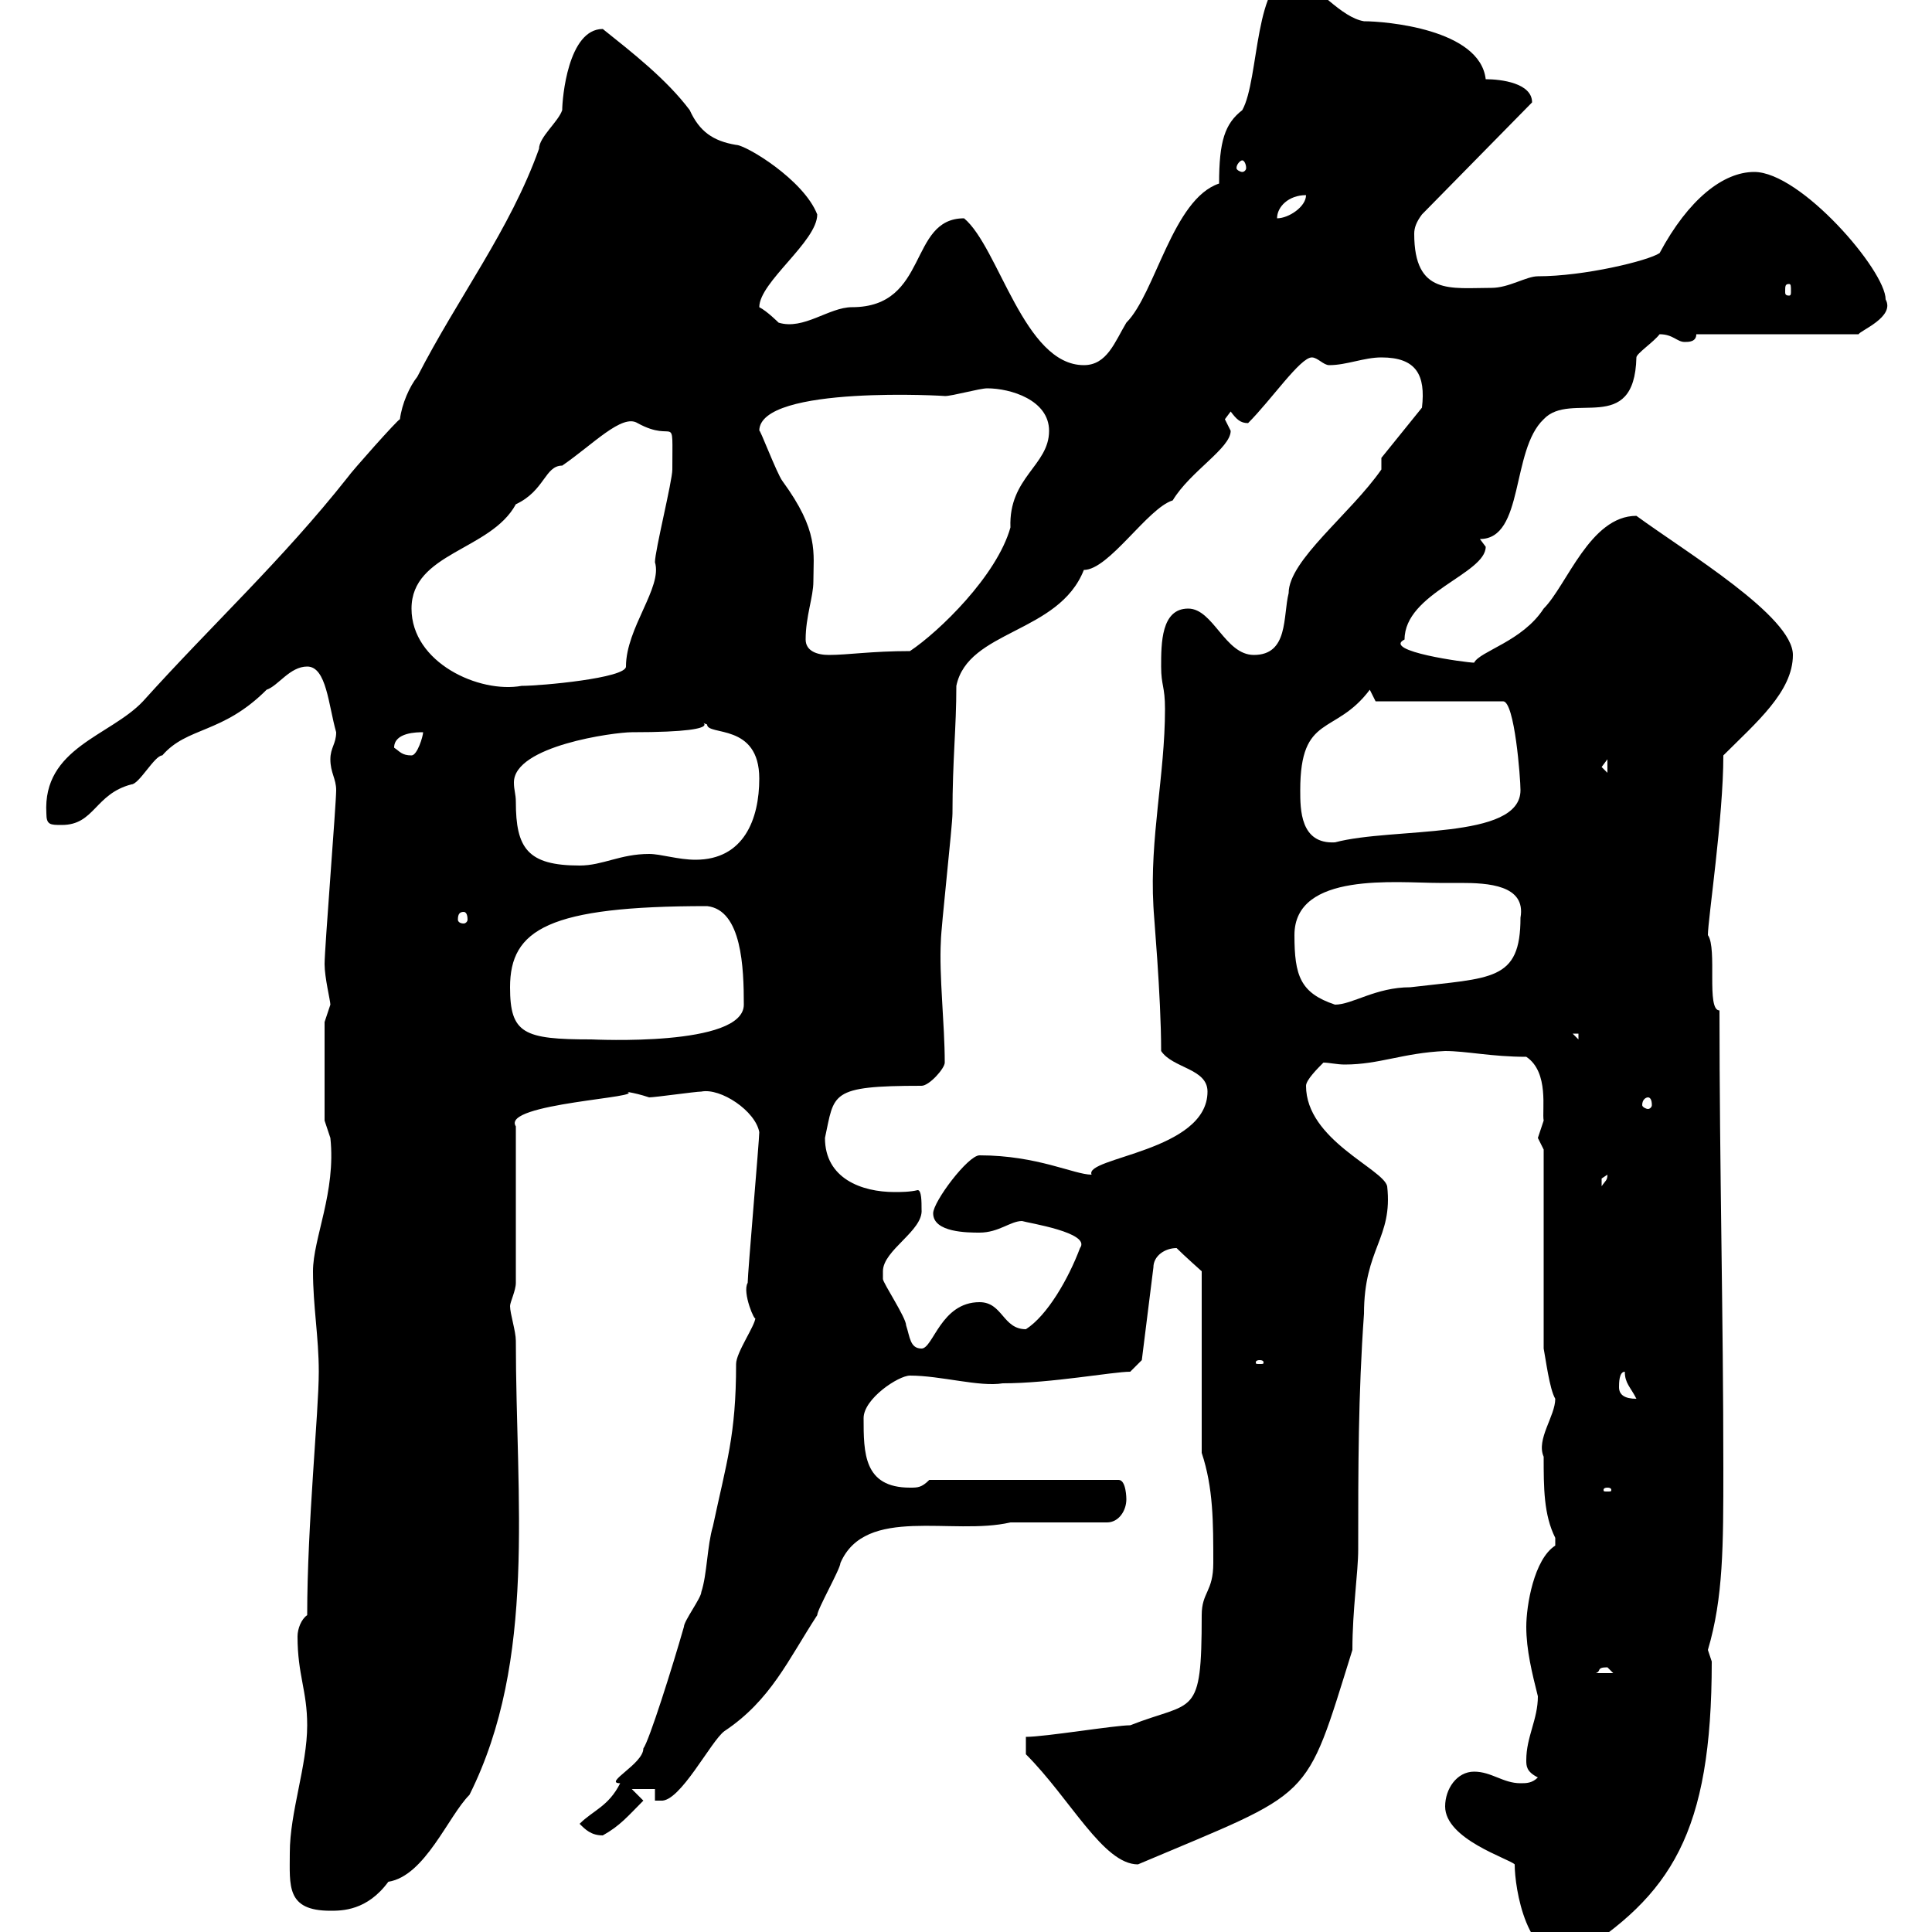 <svg xmlns="http://www.w3.org/2000/svg" xmlns:xlink="http://www.w3.org/1999/xlink" width="300" height="300"><path d="M235.20 289.50C235.20 293.10 237 305.10 244.20 303.90C259.50 294.30 265.80 284.70 265.80 258C265.80 258 265.20 256.20 265.20 256.20C267.60 248.10 267.60 240 267.60 228C267.60 204.60 267 181.20 267 156.90C264.90 156.90 266.70 147.30 265.20 145.20C265.20 142.80 267.60 126.90 267.60 117.30C272.70 112.20 278.40 107.40 278.40 101.70C278.40 95.70 261.90 85.80 254.10 80.10C246.90 80.10 243.30 90.90 239.70 94.50C236.40 99.60 229.80 101.10 228.90 102.90C227.70 102.90 214.50 101.10 218.10 99.30C218.10 92.10 230.70 89.10 230.70 84.90C230.70 84.90 229.80 83.70 229.80 83.70C236.70 83.70 234.60 69.90 239.70 65.10C243.90 60.60 253.80 67.80 254.10 55.50C254.10 54.90 256.80 53.10 257.70 51.90C259.80 51.90 260.40 53.10 261.60 53.10C262.20 53.10 263.40 53.10 263.40 51.90L288.60 51.90C288.90 51.30 294.30 49.20 292.80 46.50C292.80 42 279.60 26.70 272.40 26.70C267.60 26.70 262.20 30.90 257.70 39.30C255.90 40.50 246 42.90 238.80 42.90C237 42.90 234.30 44.70 231.60 44.70C225.30 44.70 219.60 45.90 219.60 36.30C219.60 35.40 219.90 34.50 220.80 33.30L237.90 15.90C237.90 12.90 233.10 12.30 230.70 12.30C229.80 4.50 215.10 3.30 211.80 3.30C208.20 2.70 204.60-2.10 201-3.90C194.70-3.90 195.60 12.30 192.90 17.10C190.20 19.20 189.30 21.90 189.30 28.50C182.10 30.90 179.40 45.60 174.90 50.10C173.10 53.10 171.90 56.70 168.30 56.70C159 56.70 155.10 38.40 149.70 33.90C141 33.90 144.30 47.70 132.30 47.70C128.70 47.70 124.80 51.30 120.90 50.10C120.90 50.10 119.10 48.30 117.90 47.70C117.90 43.80 126.90 37.50 126.90 33.30C124.80 27.90 115.80 22.50 114.30 22.50C110.70 21.90 108.60 20.40 107.10 17.10C103.50 12.30 98.10 8.10 93.60 4.50C88.20 4.50 87.30 15.30 87.30 17.10C86.70 18.90 83.70 21.30 83.70 23.10C79.20 35.70 71.10 46.20 64.80 58.50C63.60 60 62.40 62.70 62.10 65.10C61.80 65.10 54.60 73.20 54 74.10C43.80 87 33 96.90 22.20 108.90C17.10 114.30 6.60 116.10 7.20 126.30C7.20 128.10 7.80 128.10 9.60 128.10C14.70 128.10 14.70 123.30 20.40 121.80C21.60 121.80 24 117.30 25.20 117.30C29.10 112.80 34.50 114 41.40 107.10C43.20 106.50 45 103.50 47.70 103.50C50.70 103.50 51 109.50 52.20 113.70C52.20 115.50 51.30 116.10 51.30 117.90C51.30 120 52.20 120.90 52.20 122.70C52.20 124.80 50.40 147.30 50.40 149.70C50.40 151.80 51.30 155.40 51.30 156C51.30 156 50.40 158.70 50.40 158.70L50.40 174C50.40 174 51.30 176.70 51.30 176.70C52.20 185.10 48.60 192.30 48.60 197.40C48.60 202.80 49.50 207.60 49.50 213C49.50 219.30 47.70 236.70 47.70 250.80C46.80 251.40 46.20 252.90 46.20 254.10C46.20 260.10 47.70 262.50 47.70 267.90C47.70 274.20 45 281.40 45 287.70C45 292.80 44.40 296.70 51.30 296.70C53.10 296.70 57 296.70 60.30 292.20C66 291.30 69.60 282 72.90 278.70C83.40 257.70 80.10 232.80 80.10 208.20C80.10 206.70 79.20 204 79.20 202.80C79.20 202.20 80.10 200.40 80.10 199.20L80.10 174.90C77.70 171.30 101.10 170.40 97.20 169.50C96.60 169.50 98.10 169.50 100.80 170.40C101.70 170.40 108 169.50 108.90 169.50C111.90 168.90 117.30 172.50 117.90 175.80C117.90 177 116.10 197.70 116.10 199.20C115.20 200.70 117.30 205.50 117.30 204.60C117.30 205.80 114.30 210 114.30 211.80C114.30 222.90 112.80 227.10 110.70 237C109.80 240 109.80 244.50 108.90 247.20C108.90 248.10 106.20 251.70 106.20 252.60C104.40 258.90 100.80 270.30 99.90 271.50C99.90 273.90 93.60 276.90 96.30 276.90C94.50 280.50 92.10 281.10 90 283.20C90.90 284.10 91.80 285 93.60 285C96.30 283.50 97.50 282 99.90 279.60L98.10 277.80L101.70 277.80L101.70 279.60L102.60 279.60C105.60 279.90 110.40 270.30 112.50 268.80C119.70 264 122.40 257.70 126.90 250.80C126.90 249.90 130.50 243.60 130.50 242.70C134.40 233.70 147.90 238.50 156.90 236.40L171.90 236.40C173.70 236.40 174.90 234.60 174.90 232.80C174.90 232.80 174.90 229.80 173.70 229.80L144.30 229.80C143.10 231 142.50 231 141.30 231C134.10 231 134.10 225.60 134.10 220.20C134.10 217.20 139.50 213.60 141.30 213.60C146.10 213.60 152.10 215.40 155.70 214.80C163.20 214.80 172.80 213 175.50 213L177.30 211.20L179.10 196.80C179.10 195 180.90 193.80 182.70 193.80C183.90 195 186.60 197.40 186.60 197.40L186.60 225.60C188.40 231 188.40 236.40 188.40 242.70C188.40 247.20 186.60 247.20 186.60 250.80C186.60 267 185.40 264 175.50 267.90C173.10 267.90 162.30 269.70 159.30 269.70L159.30 272.40C166.20 279.30 171.30 289.50 176.70 289.50C204.30 277.80 202.50 280.20 210 256.20C210 249.90 210.90 244.20 210.90 240.60C210.90 228 210.90 216.60 211.80 204C211.80 193.80 216.30 192.30 215.40 184.20C214.80 181.50 202.80 177 202.80 168.60C202.80 167.70 204.60 165.90 205.50 165C206.40 165 207.60 165.30 208.80 165.30C214.20 165.30 217.80 163.50 224.40 163.20C227.70 163.20 231.60 164.10 237 164.10C240.60 166.50 239.40 172.50 239.70 174C239.70 174 238.80 176.70 238.80 176.70C238.80 176.70 239.70 178.50 239.70 178.50L239.70 209.40C240 210.90 240.60 215.70 241.50 217.20C241.50 219.90 238.50 223.50 239.70 226.20C239.70 231 239.70 235.20 241.50 238.80C241.50 238.80 241.50 238.80 241.50 240C238.20 242.10 237 249.30 237 252.60C237 256.20 237.90 259.80 238.80 263.40C238.80 267 237 269.70 237 273.30C237 274.20 237 275.10 238.80 276C237.90 276.90 237 276.90 236.10 276.90C233.40 276.90 231.60 275.10 228.90 275.10C226.20 275.10 224.40 277.80 224.40 280.50C224.40 285.60 234.30 288.60 235.20 289.50ZM249.60 258.90C249.60 258.90 250.50 259.80 250.50 259.80L247.80 259.80C248.70 259.50 247.80 258.90 249.60 258.90ZM249.60 231C250.20 231 250.20 231.30 250.20 231.30C250.20 231.60 250.20 231.60 249.60 231.60C249 231.60 249 231.60 249 231.30C249 231.30 249 231 249.60 231ZM251.40 215.40C251.40 214.80 251.40 213 252.30 213C252.30 214.80 253.20 215.40 254.10 217.20C252.30 217.20 251.40 216.60 251.40 215.40ZM195.60 211.20C196.20 211.20 196.20 211.50 196.20 211.50C196.20 211.80 196.20 211.80 195.60 211.80C195 211.80 195 211.80 195 211.50C195 211.50 195 211.20 195.60 211.20ZM137.10 197.40C137.10 194.10 143.40 191.10 143.10 187.80C143.10 186.60 143.10 184.80 142.50 184.80C141.30 185.10 139.80 185.10 138.90 185.10C133.80 185.10 128.10 183 128.10 176.70C129.60 169.80 128.70 168.60 143.10 168.60C144.30 168.60 146.70 165.90 146.70 165C146.70 159 145.80 151.50 146.10 146.10C146.10 144.30 147.90 128.10 147.90 126.30C147.90 117.90 148.50 113.10 148.50 106.50C150.30 97.80 164.40 98.40 168.30 88.50C172.20 88.50 178.20 78.90 182.10 77.70C184.80 73.20 191.10 69.60 191.10 66.90C191.10 66.90 190.20 65.10 190.20 65.10C190.20 65.10 191.10 63.90 191.10 63.90C192 65.10 192.60 65.70 193.80 65.70C197.40 62.10 201.90 55.50 203.70 55.50C204.60 55.50 205.50 56.70 206.40 56.70C209.10 56.70 211.80 55.50 214.50 55.50C219.90 55.50 221.40 58.20 220.80 63.30L214.50 71.10L214.50 72.90C209.70 79.80 200.10 87 200.10 92.10C199.20 95.70 200.10 101.70 194.70 101.70C190.20 101.70 188.40 94.50 184.50 94.50C180.30 94.50 180.30 99.90 180.30 103.50C180.30 106.50 180.90 106.50 180.90 110.10C180.90 120.30 178.50 130.20 179.10 140.70C179.10 141.60 180.30 154.50 180.30 163.20C182.10 165.90 187.50 165.90 187.50 169.50C187.50 178.80 168.30 179.70 169.50 182.40C166.80 182.40 161.10 179.40 152.10 179.40C150.30 179.40 144.90 186.60 144.90 188.40C144.90 191.40 150.30 191.40 152.10 191.40C155.10 191.40 156.90 189.60 158.70 189.60C159.60 189.90 169.50 191.40 167.70 193.80C165.90 198.60 162.60 204.30 159.30 206.40C155.70 206.40 155.70 202.20 152.10 202.20C146.10 202.20 144.90 209.40 143.10 209.40C141.30 209.40 141.30 207.60 140.70 205.80C140.70 204.60 137.10 199.20 137.10 198.60C137.10 198.60 137.10 197.40 137.10 197.40ZM249.60 182.40C249.60 183.30 249.30 183.30 248.70 184.20C248.70 184.20 248.70 184.20 248.70 183C248.70 183 249.60 182.40 249.60 182.40ZM255.90 170.40C256.20 170.40 256.50 170.70 256.50 171.60C256.50 171.90 256.20 172.20 255.90 172.20C255.60 172.20 255 171.90 255 171.60C255 170.70 255.60 170.40 255.90 170.40ZM79.20 153.30C79.20 144.30 85.20 140.70 109.80 140.70C115.20 141.30 115.50 150.30 115.50 156C115.50 162.60 92.10 161.40 91.80 161.40C81.30 161.40 79.20 160.50 79.20 153.30ZM244.20 160.50L245.10 160.50L245.10 161.40ZM201 145.20C201 135.30 216.90 137.10 223.50 137.10C224.10 137.10 225.60 137.10 226.80 137.10C231 137.10 237 137.40 236.10 142.50C236.10 152.40 231.60 151.80 219 153.30C213.60 153.30 210 156 207.30 156C201.90 154.20 201 151.50 201 145.20ZM72 141.60C72.30 141.60 72.60 141.90 72.60 142.80C72.60 143.10 72.30 143.40 72 143.40C71.40 143.40 71.10 143.10 71.10 142.80C71.10 141.90 71.40 141.60 72 141.60ZM80.10 124.50C80.10 123.30 79.80 122.70 79.80 121.50C79.80 115.80 95.40 113.70 98.10 113.70C115.80 113.70 106.50 111.30 109.80 112.50C109.80 114.30 117.90 112.20 117.90 120.90C117.90 127.20 115.50 133.50 108 133.50C105.30 133.50 102.60 132.60 100.80 132.60C96.30 132.60 93.60 134.40 90 134.40C81.90 134.40 80.10 131.70 80.10 124.50ZM201.90 122.70C201.90 110.70 207.30 114.30 212.70 107.10L213.60 108.90L233.40 108.90C235.20 108.90 236.10 120.90 236.10 122.70C236.10 130.50 216.30 128.40 207.30 130.80C201.90 131.10 201.90 125.70 201.90 122.70ZM248.70 119.10L249.60 117.90L249.60 120ZM61.20 116.10C61.20 113.70 64.80 113.70 65.70 113.70C65.70 114.30 64.80 117.30 63.90 117.30C62.40 117.30 62.10 116.70 61.20 116.10ZM63.90 94.50C63.90 85.80 76.20 85.50 80.10 78.30C84.60 76.20 84.60 72.30 87.30 72.30C92.10 69 96.60 64.20 99 65.70C105 69 104.40 63.60 104.40 72.90C104.40 74.70 101.70 85.50 101.70 87.30C102.90 91.20 97.20 97.50 97.20 103.50C97.20 105.30 84 106.50 81 106.50C74.40 107.70 63.90 102.90 63.90 94.50ZM125.10 99.30C125.10 95.70 126.30 92.70 126.30 90.30C126.30 85.80 127.20 82.50 121.50 74.70C120.60 73.50 117.90 66.30 117.90 66.90C117.90 59.70 147.60 61.50 146.70 61.50C147.90 61.50 152.10 60.30 153.30 60.30C156.90 60.30 162.90 62.10 162.90 66.90C162.90 72.30 156.60 74.10 156.90 81.90C154.80 89.40 145.80 98.10 141.30 101.10C135.30 101.10 131.70 101.70 128.70 101.70C126.90 101.70 125.10 101.10 125.10 99.30ZM277.80 44.10C278.10 44.10 278.10 44.40 278.10 45.30C278.10 45.60 278.10 45.90 277.80 45.90C277.20 45.90 277.20 45.60 277.20 45.30C277.20 44.40 277.20 44.10 277.80 44.10ZM202.80 30.30C202.80 32.10 200.10 33.90 198.30 33.90C198.30 32.10 200.10 30.30 202.80 30.30ZM192.90 24.90C193.20 24.90 193.50 25.50 193.50 26.10C193.50 26.40 193.20 26.70 192.90 26.70C192.60 26.70 192 26.40 192 26.10C192 25.50 192.60 24.90 192.90 24.90Z"/></svg>